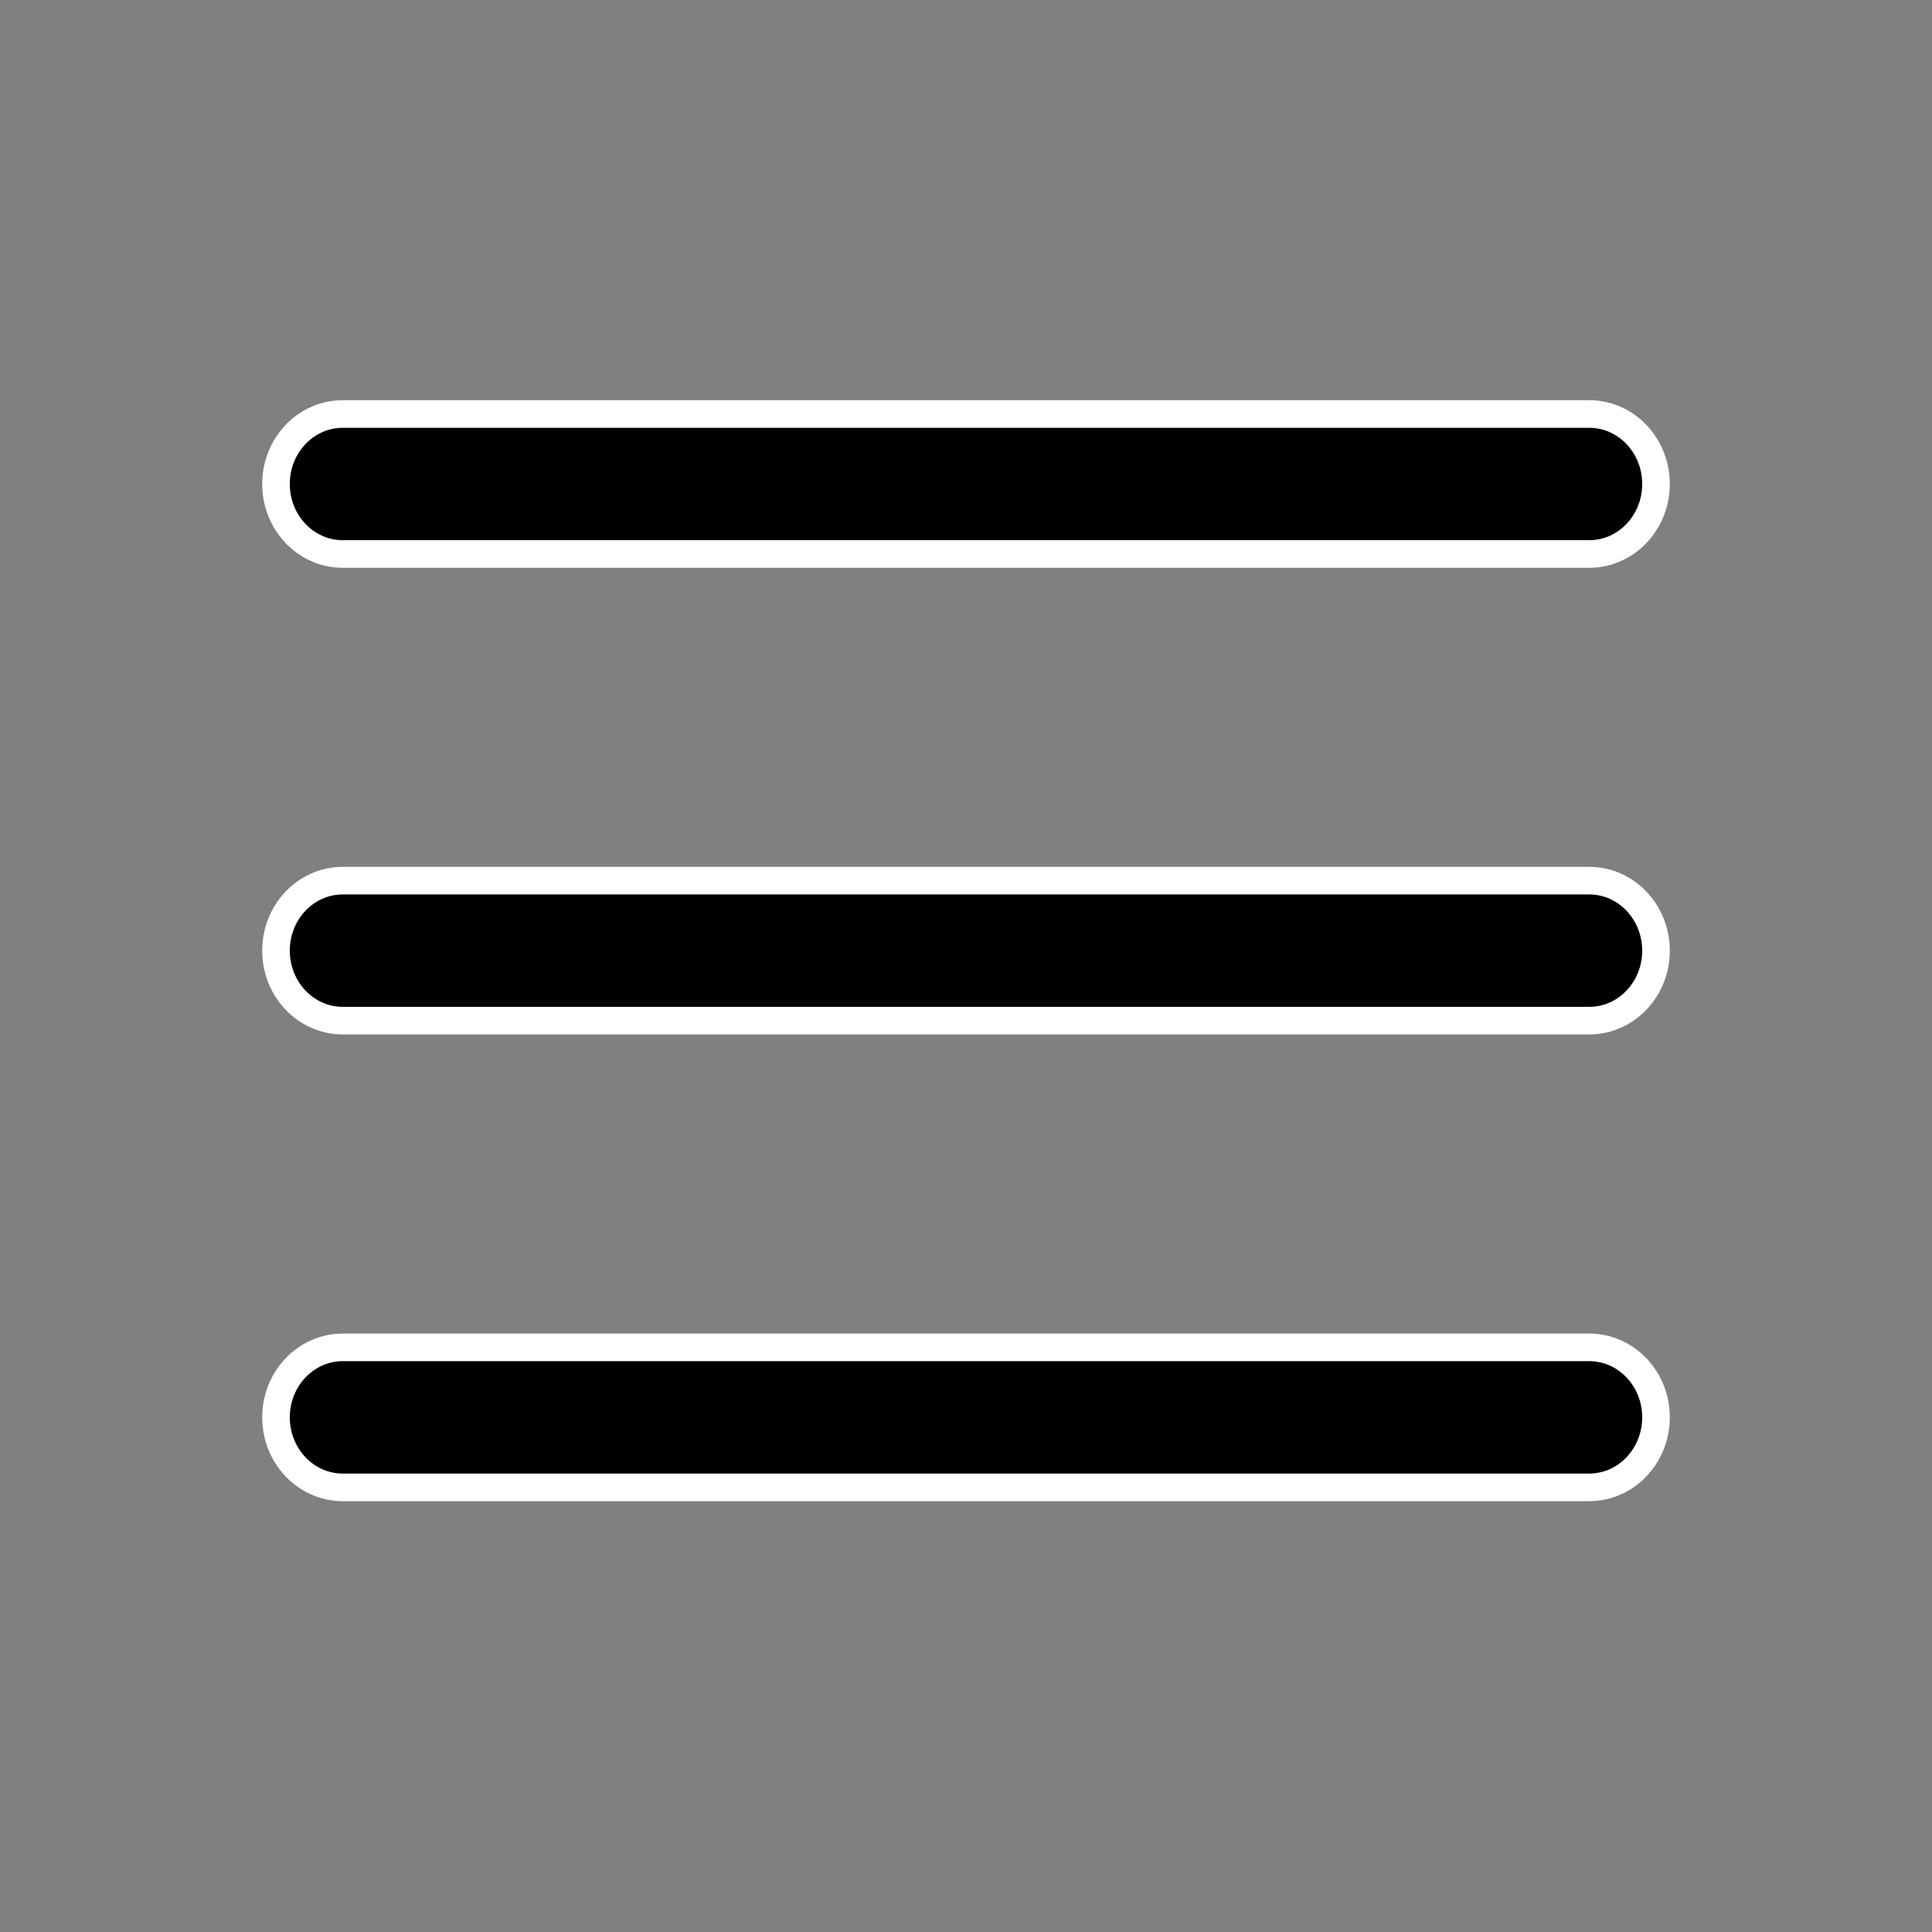 <svg width="28" height="28" viewBox="0 0 28 28" fill="none" xmlns="http://www.w3.org/2000/svg">
<rect x="0" y="0" width="28" height="28" fill="#808080" stroke="none"/>
<path fill-rule="evenodd" clip-rule="evenodd" d="M24 13.778C24 13.217 23.567 12.763 23.032 12.763H4.968C4.433 12.763 4 13.217 4 13.778C4 14.338 4.433 14.792 4.968 14.792H23.032C23.567 14.792 24 14.338 24 13.778Z" fill="black"/>
<path fill-rule="evenodd" clip-rule="evenodd" d="M24 7.014C24 6.454 23.567 6 23.032 6H4.968C4.433 6 4 6.454 4 7.014C4 7.575 4.433 8.029 4.968 8.029H23.032C23.567 8.029 24 7.575 24 7.014Z" fill="black"/>
<path fill-rule="evenodd" clip-rule="evenodd" d="M24 20.541C24 19.981 23.567 19.527 23.032 19.527H4.968C4.433 19.527 4 19.981 4 20.541C4 21.101 4.433 21.556 4.968 21.556H23.032C23.567 21.556 24 21.101 24 20.541Z" fill="black"/>
<path fill-rule="evenodd" clip-rule="evenodd" d="M24 13.778C24 13.217 23.567 12.763 23.032 12.763H4.968C4.433 12.763 4 13.217 4 13.778C4 14.338 4.433 14.792 4.968 14.792H23.032C23.567 14.792 24 14.338 24 13.778Z" stroke="white" stroke-width="0.4" stroke-linecap="round"/>
<path fill-rule="evenodd" clip-rule="evenodd" d="M24 7.014C24 6.454 23.567 6 23.032 6H4.968C4.433 6 4 6.454 4 7.014C4 7.575 4.433 8.029 4.968 8.029H23.032C23.567 8.029 24 7.575 24 7.014Z" stroke="white" stroke-width="0.4" stroke-linecap="round"/>
<path fill-rule="evenodd" clip-rule="evenodd" d="M24 20.541C24 19.981 23.567 19.527 23.032 19.527H4.968C4.433 19.527 4 19.981 4 20.541C4 21.101 4.433 21.556 4.968 21.556H23.032C23.567 21.556 24 21.101 24 20.541Z" stroke="white" stroke-width="0.4" stroke-linecap="round"/>
</svg>

